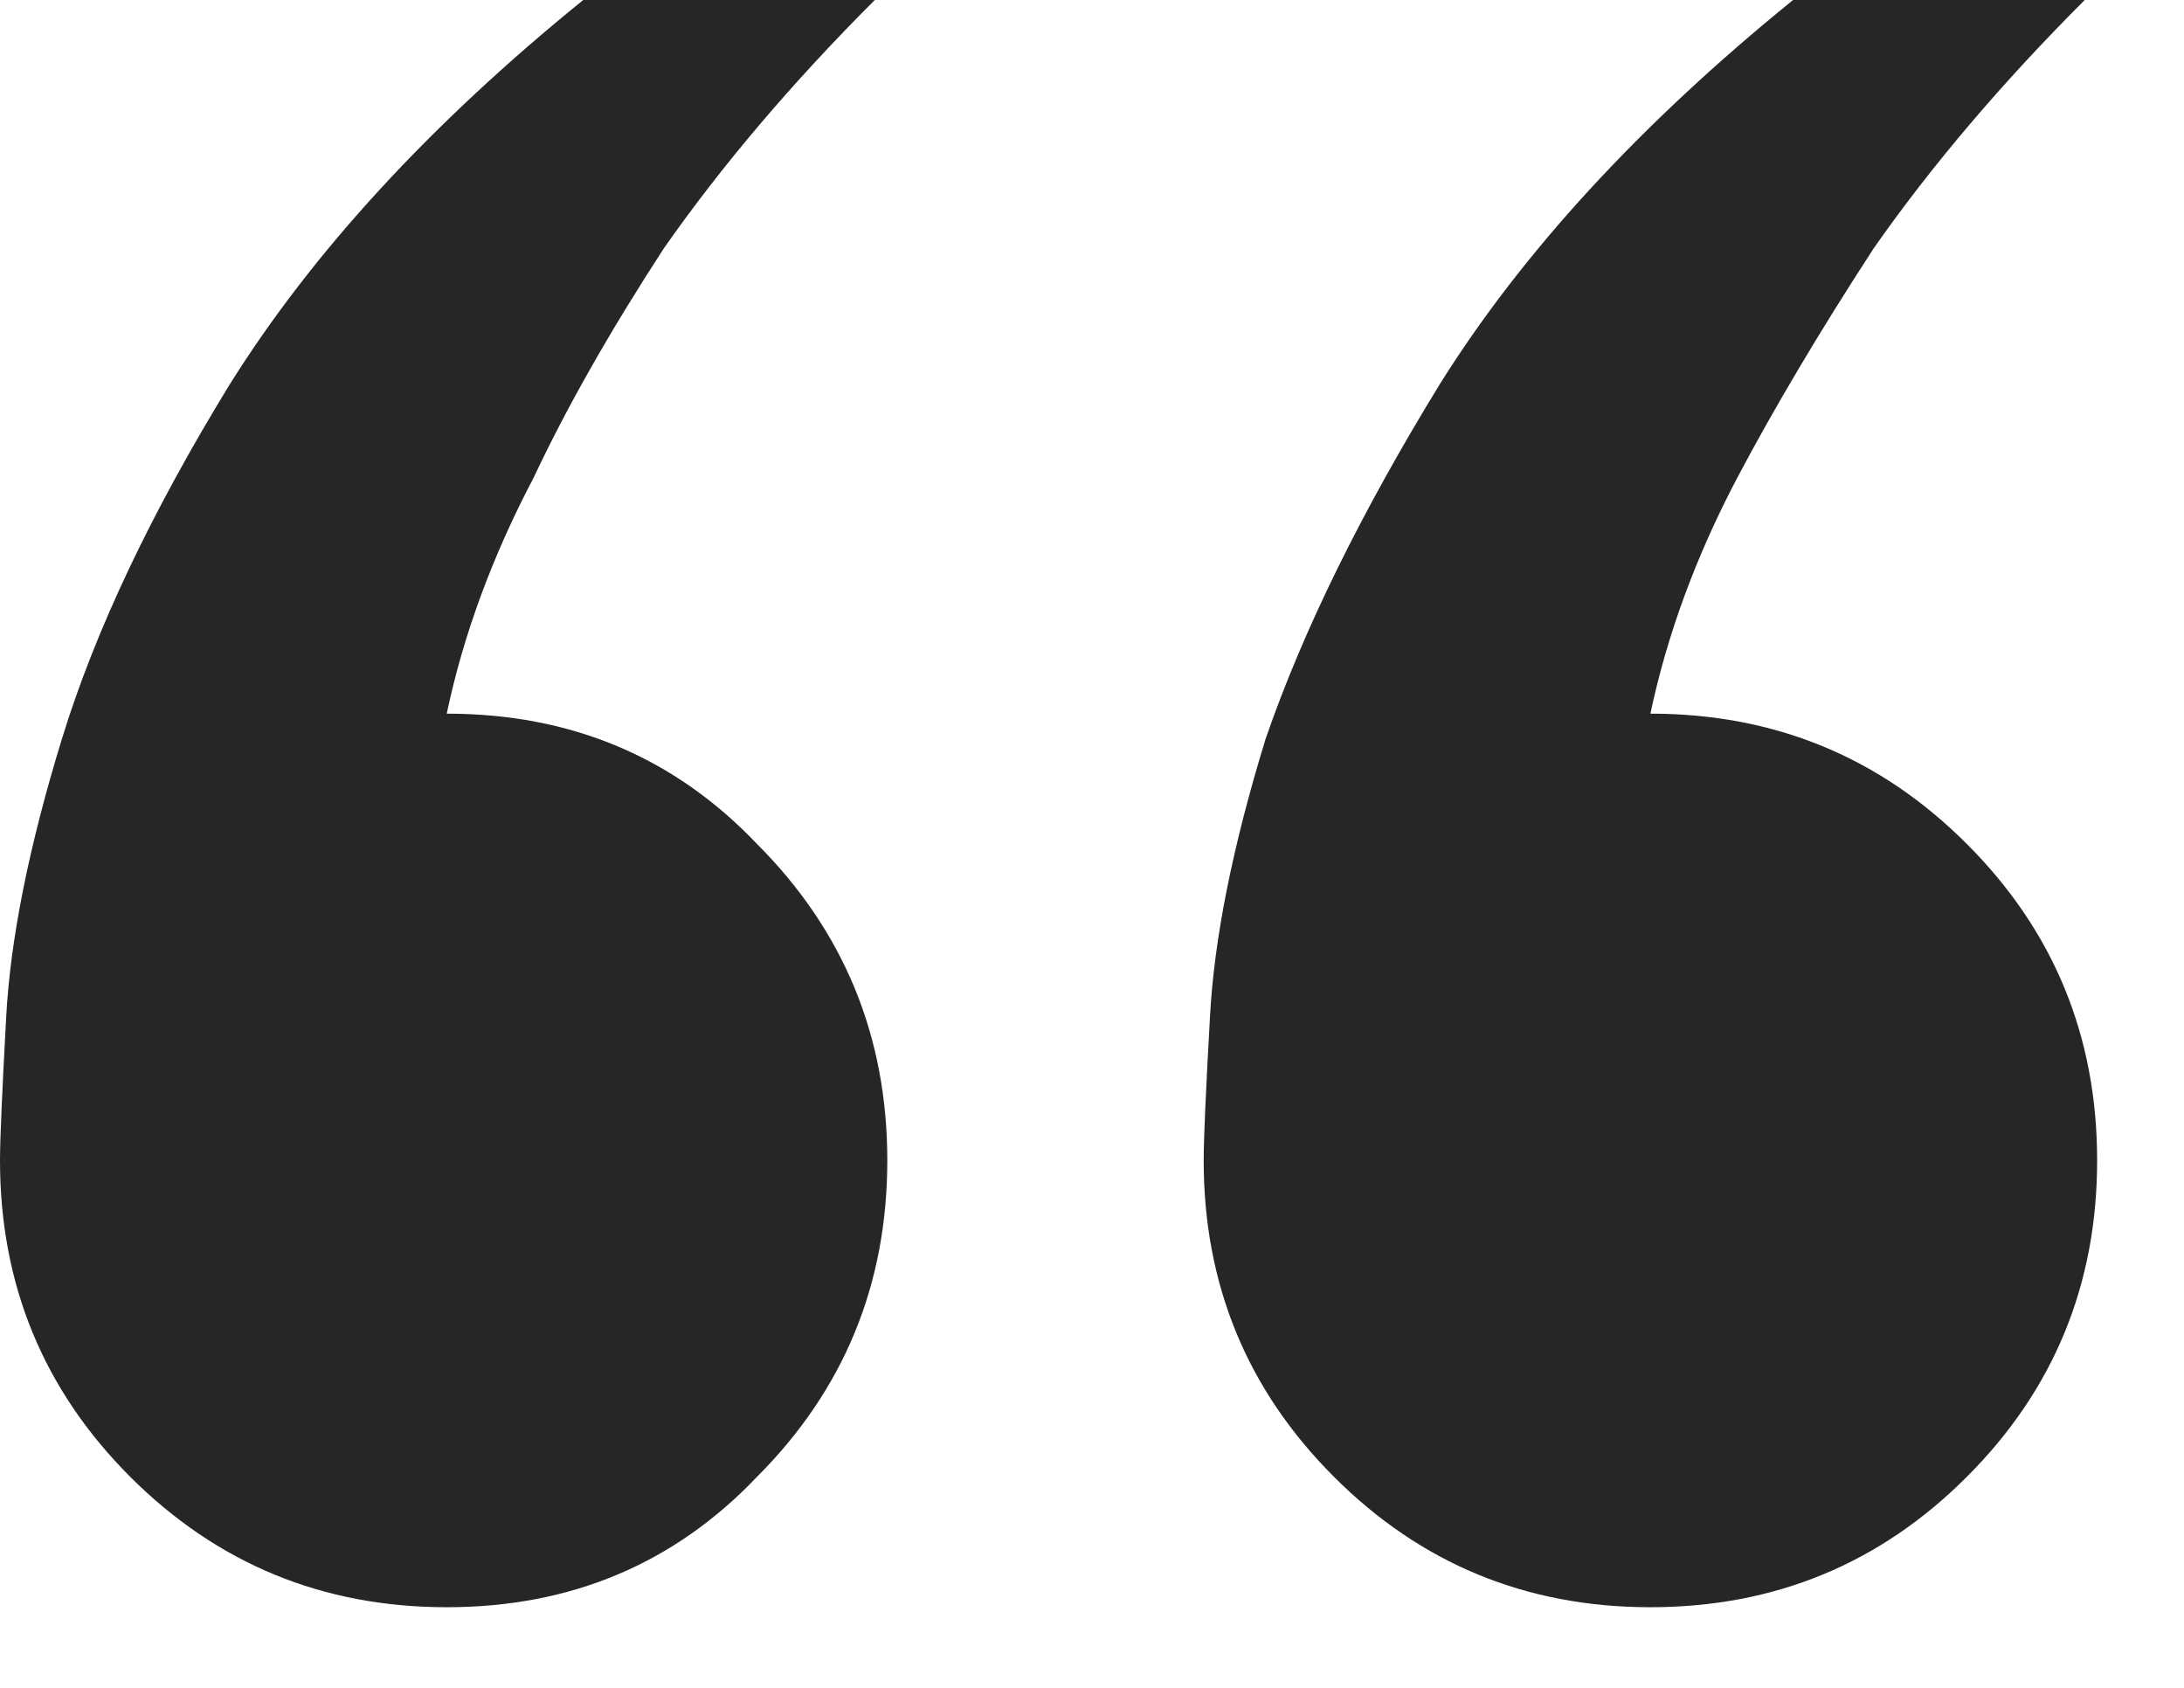 <svg width="22" height="17" viewBox="0 0 22 17" fill="none" xmlns="http://www.w3.org/2000/svg">
<path d="M16.625 16.188C15.375 16.188 14.312 15.75 13.438 14.875C12.562 14 12.125 12.938 12.125 11.688C12.125 11.479 12.146 11 12.188 10.25C12.229 9.458 12.417 8.521 12.75 7.438C13.125 6.354 13.708 5.167 14.5 3.875C15.333 2.542 16.521 1.25 18.062 0H21C20.167 0.833 19.458 1.667 18.875 2.5C18.333 3.333 17.875 4.104 17.5 4.812C17.083 5.604 16.792 6.396 16.625 7.188C17.875 7.188 18.938 7.625 19.812 8.5C20.688 9.375 21.125 10.438 21.125 11.688C21.125 12.938 20.688 14 19.812 14.875C18.938 15.75 17.875 16.188 16.625 16.188ZM4.5 16.188C3.25 16.188 2.188 15.75 1.312 14.875C0.438 14 0 12.938 0 11.688C0 11.479 0.021 11 0.062 10.25C0.104 9.458 0.292 8.521 0.625 7.438C0.958 6.354 1.521 5.167 2.312 3.875C3.146 2.542 4.333 1.25 5.875 0H8.812C7.979 0.833 7.271 1.667 6.688 2.5C6.146 3.333 5.708 4.104 5.375 4.812C4.958 5.604 4.667 6.396 4.5 7.188C5.75 7.188 6.792 7.625 7.625 8.5C8.5 9.375 8.938 10.438 8.938 11.688C8.938 12.938 8.5 14 7.625 14.875C6.792 15.75 5.75 16.188 4.5 16.188Z" fill="#262626"/>
</svg>
